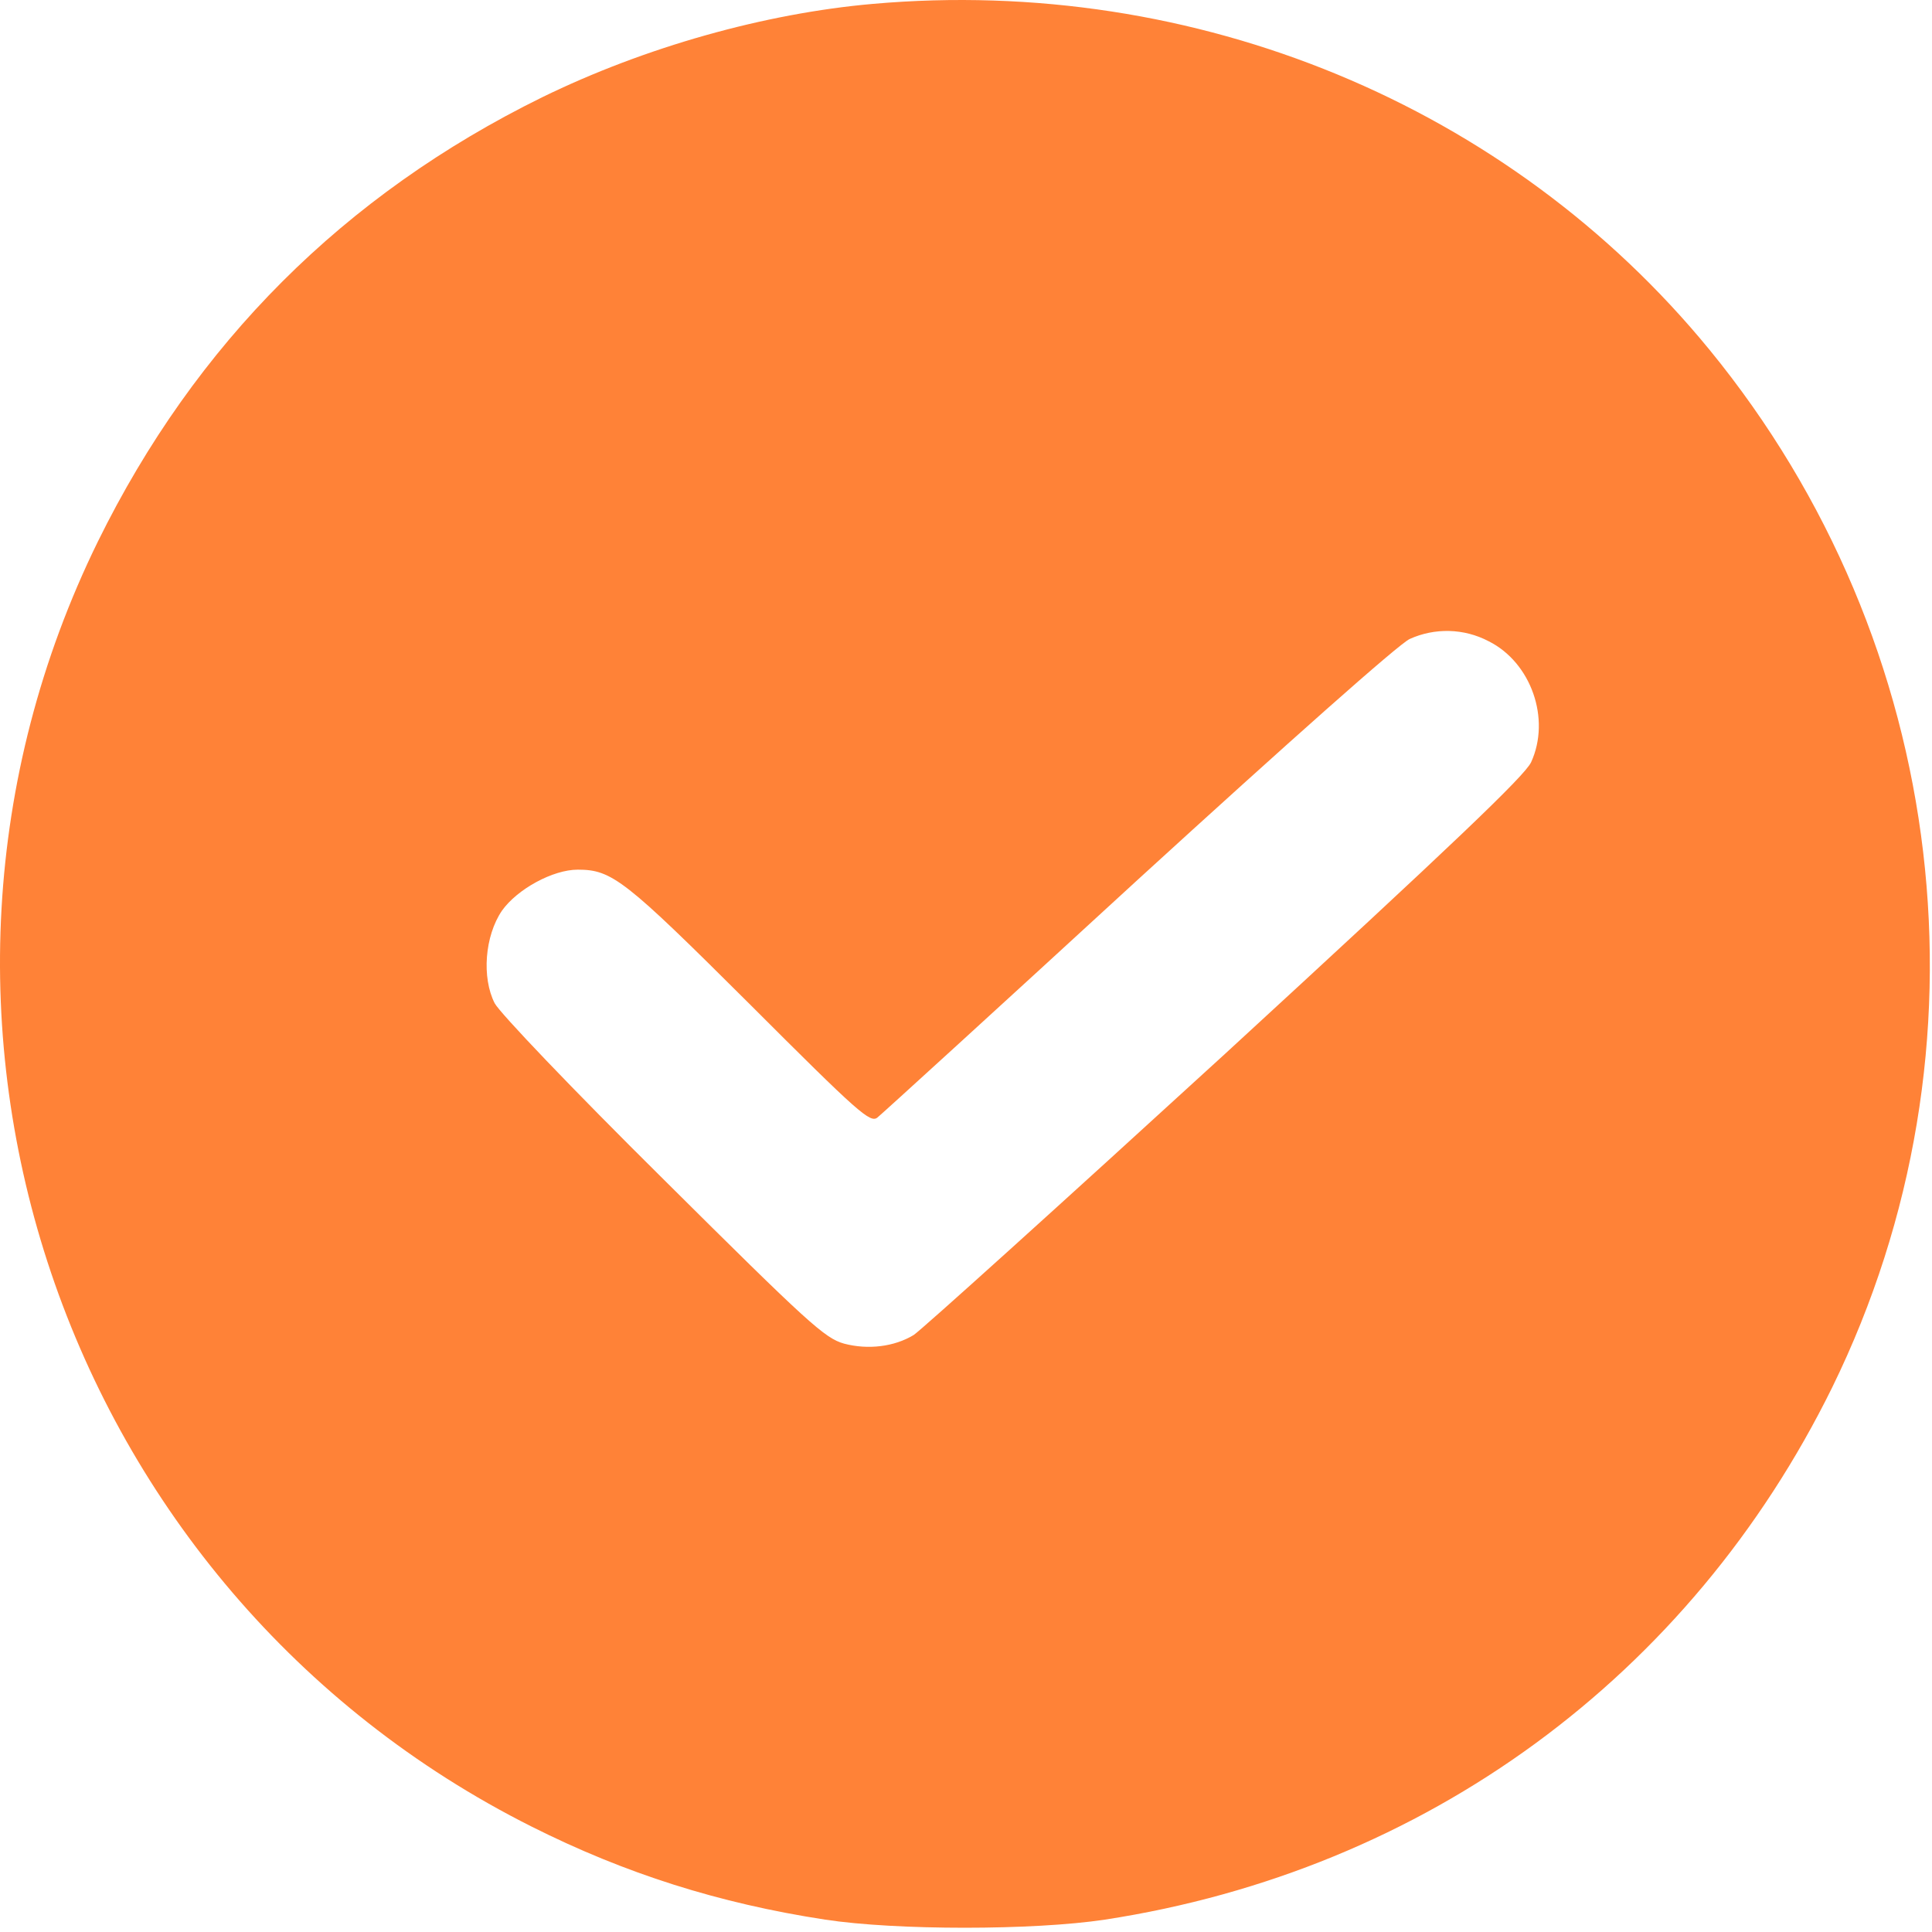 <?xml version="1.0" encoding="UTF-8"?> <svg xmlns="http://www.w3.org/2000/svg" width="428" height="428" viewBox="0 0 428 428" fill="none"><path d="M193.389 0.858C169.389 2.958 142.789 10.458 120.089 21.558C76.189 43.158 43.289 76.058 21.689 119.958C-29.711 224.758 13.389 352.258 117.789 404.658C138.489 415.058 159.289 421.658 182.789 425.258C198.489 427.658 228.889 427.658 244.789 425.258C315.789 414.358 374.389 371.358 405.889 307.358C442.589 232.458 431.989 142.558 378.689 77.458C334.289 23.258 264.889 -5.442 193.389 0.858ZM329.789 142.058C339.189 146.758 343.589 159.258 339.189 168.858C337.789 171.858 322.089 186.858 271.389 233.458C234.989 266.758 203.989 294.758 202.389 295.758C198.089 298.358 192.289 299.058 186.989 297.658C182.689 296.458 178.989 293.058 146.989 261.258C126.589 241.058 110.789 224.458 109.589 222.258C106.689 216.558 107.389 207.358 111.189 201.758C114.589 196.958 122.489 192.658 127.989 192.658C135.589 192.658 138.389 194.858 165.989 222.358C190.289 246.658 192.789 248.858 194.389 247.558C195.389 246.758 221.389 223.058 252.189 194.758C285.689 164.158 309.889 142.658 312.289 141.558C317.789 139.058 324.289 139.158 329.789 142.058Z" fill="#FF8237"></path></svg> 